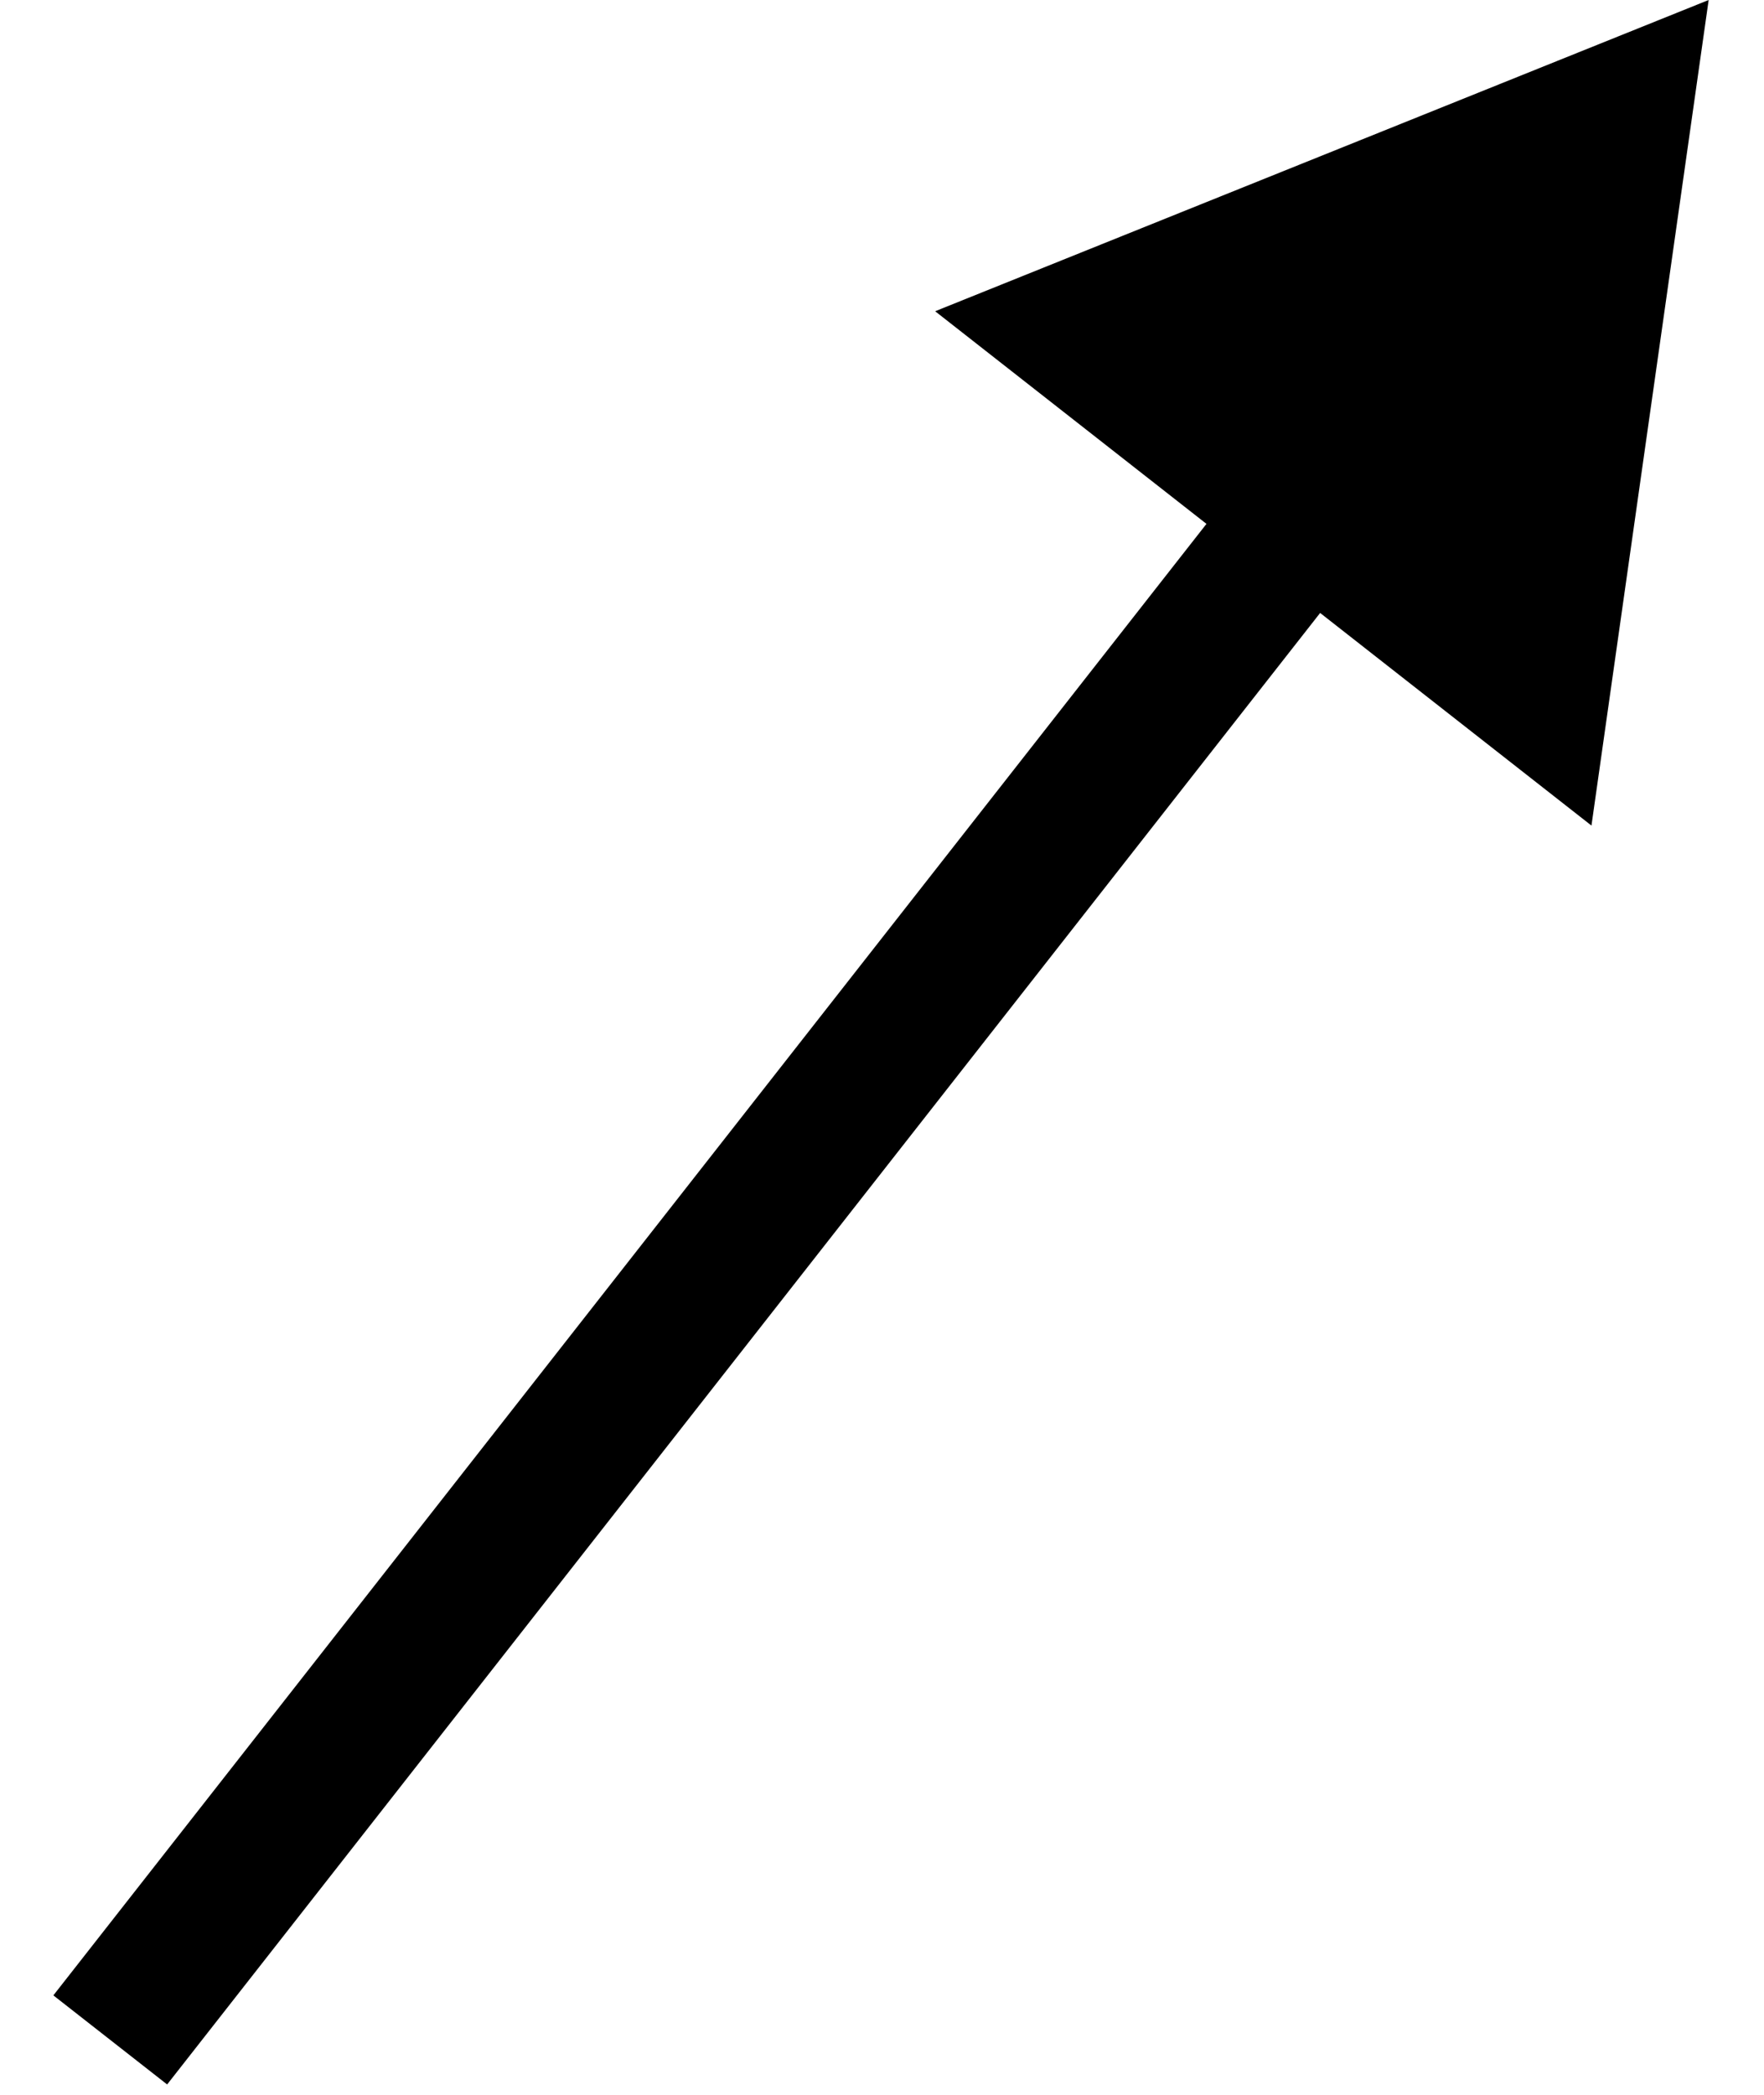 <?xml version="1.0" encoding="utf-8"?>
<svg xmlns="http://www.w3.org/2000/svg" fill="none" height="100%" overflow="visible" preserveAspectRatio="none" style="display: block;" viewBox="0 0 16 19" width="100%">
<path d="M15.498 0L8.482 2.823L14.435 7.488L15.498 0ZM1 18.502L1.516 18.906L12.378 5.044L11.862 4.64L11.347 4.236L0.484 18.098L1 18.502Z" fill="black" id="Vector 37"/>
</svg>